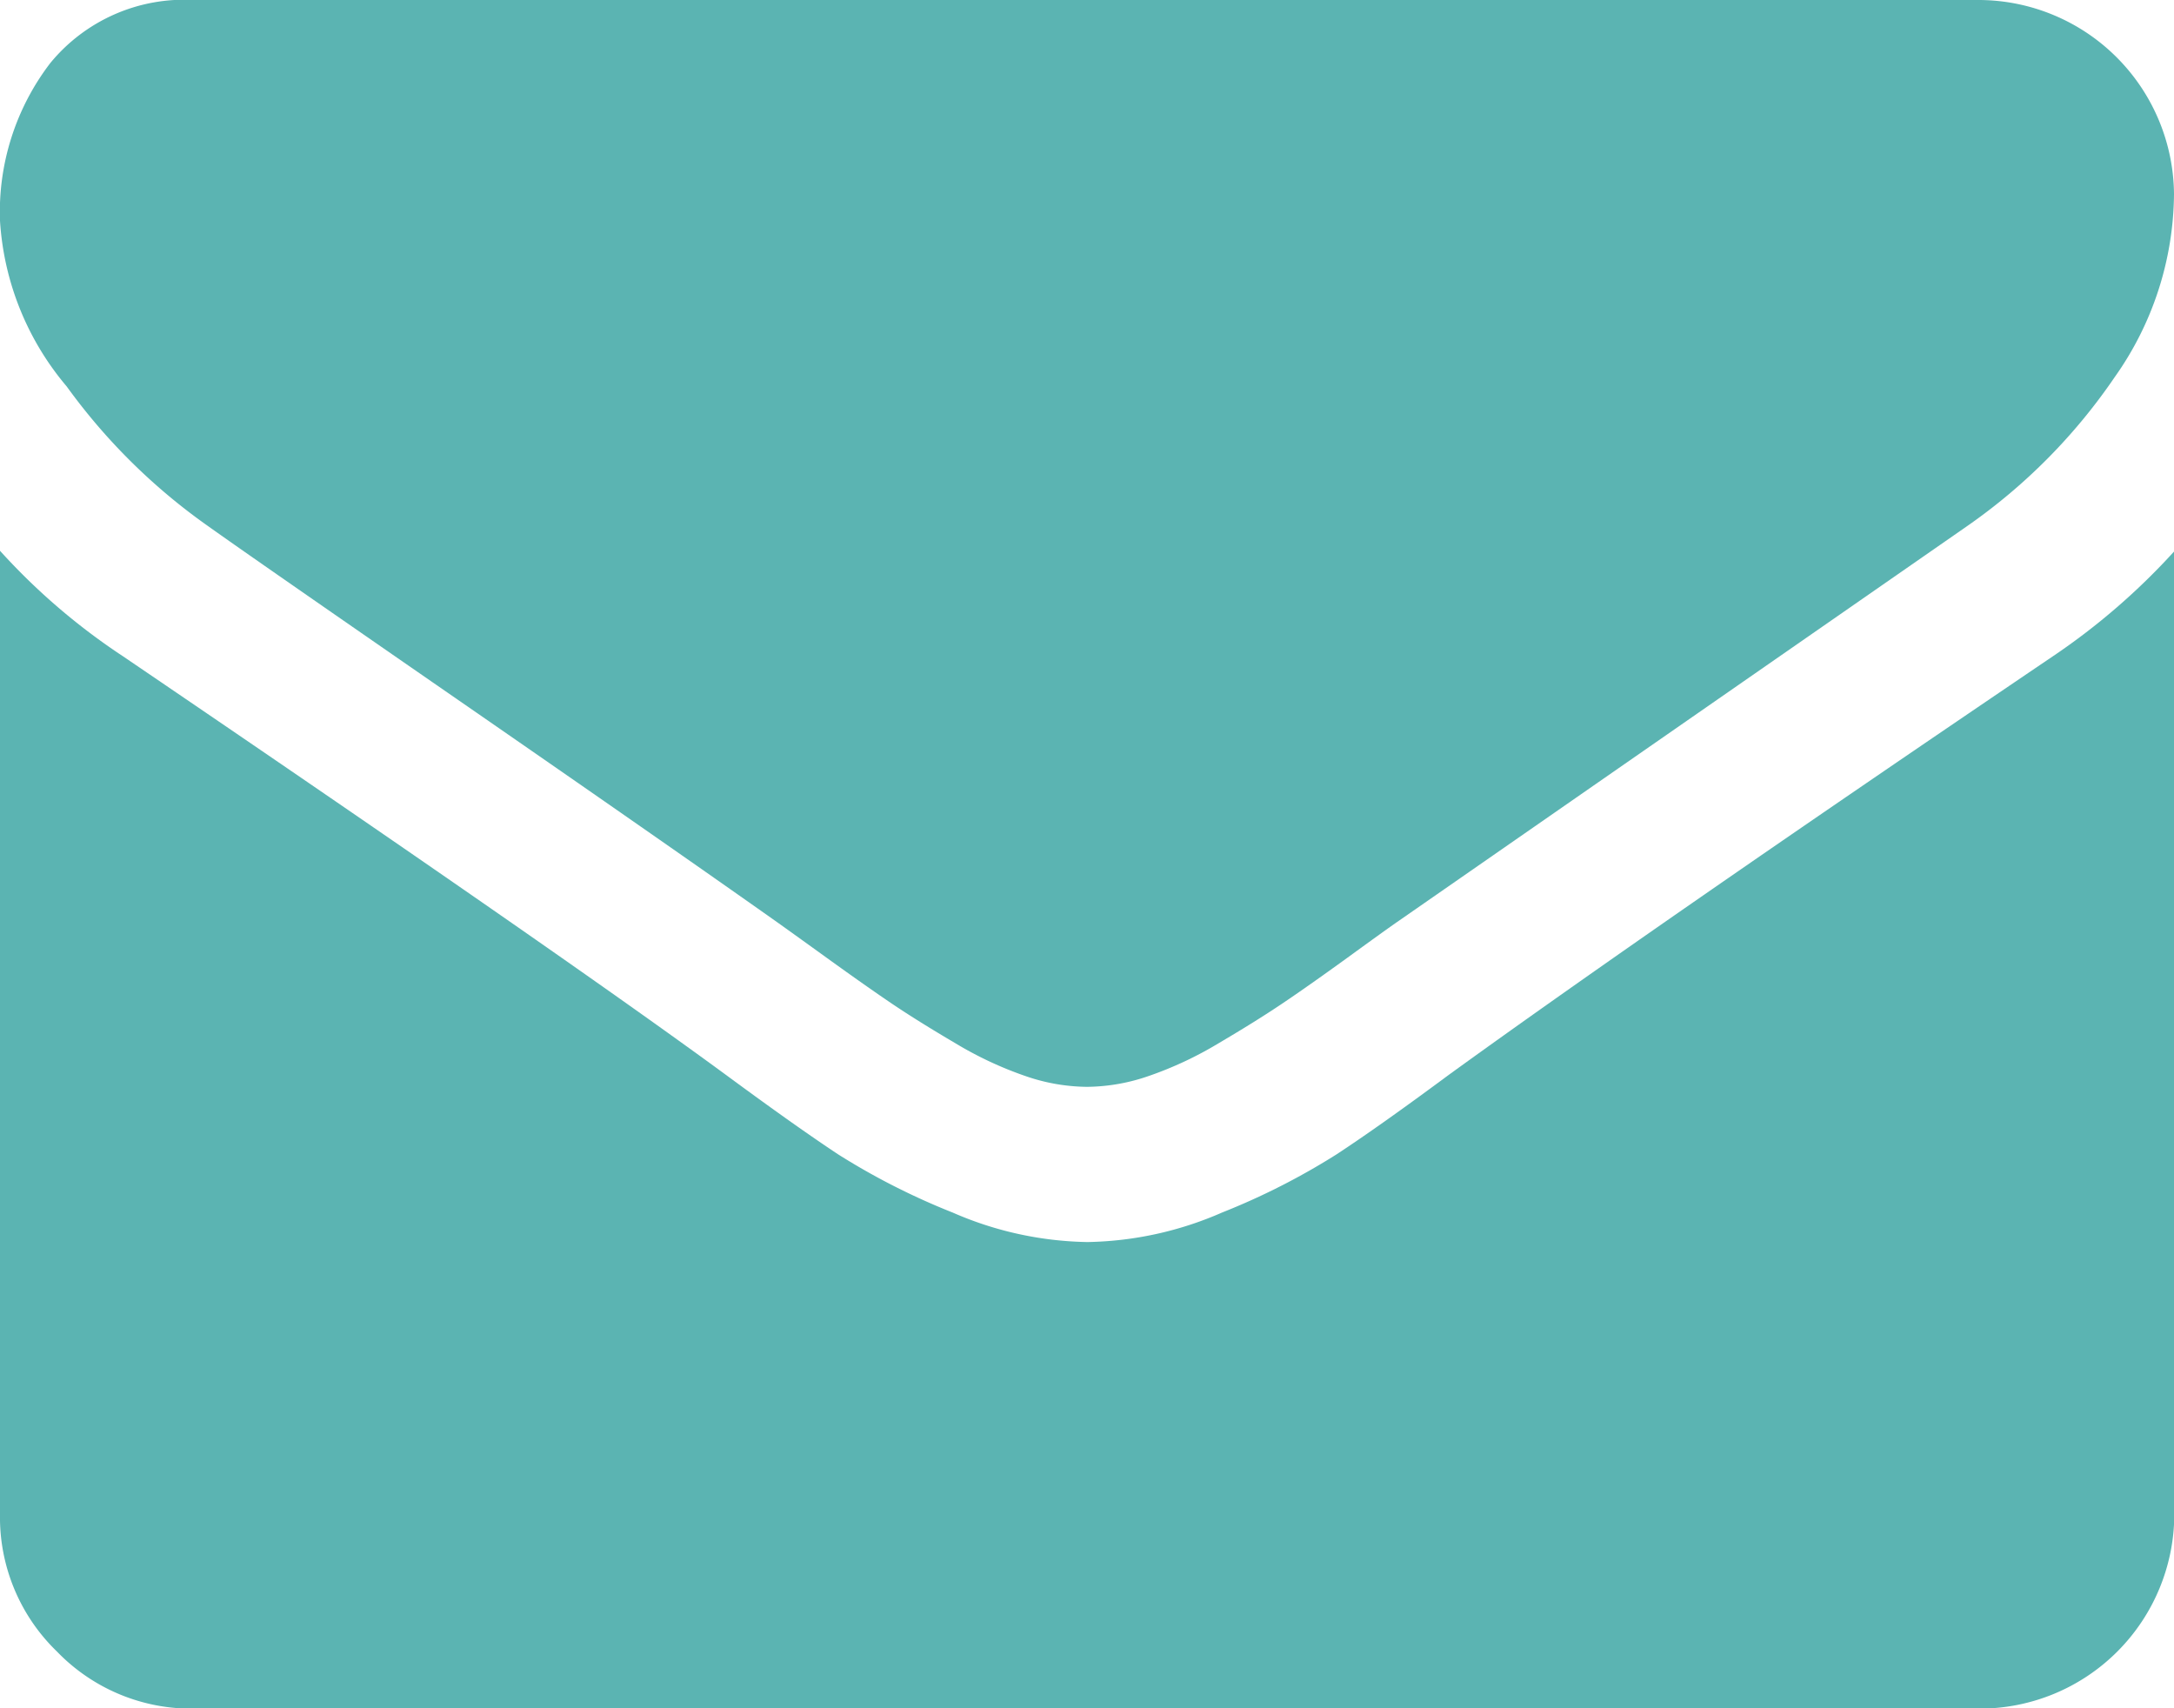 <svg xmlns="http://www.w3.org/2000/svg" width="22.133" height="17.39" viewBox="0 0 22.133 17.39">
  <g id="footer_mail" transform="translate(0 -54.82)">
    <g id="Group_8598" data-name="Group 8598" transform="translate(0 54.82)">
      <path id="Path_84" data-name="Path 84" d="M2.124,60.18q.42.3,2.532,1.76t3.236,2.254q.123.087.525.377t.667.469q.266.179.642.4a3.727,3.727,0,0,0,.71.333,1.957,1.957,0,0,0,.618.111h.025a1.958,1.958,0,0,0,.618-.111,3.73,3.73,0,0,0,.71-.333q.377-.222.642-.4t.667-.469q.4-.291.525-.377l5.78-4.014a5.867,5.867,0,0,0,1.507-1.519,3.262,3.262,0,0,0,.605-1.865,1.993,1.993,0,0,0-1.976-1.976H1.976a1.764,1.764,0,0,0-1.464.642A2.493,2.493,0,0,0,0,57.068a2.885,2.885,0,0,0,.679,1.686A6.13,6.13,0,0,0,2.124,60.18Z" transform="translate(0 -54.82)" fill="#5bb4b2"/>
      <path id="Path_85" data-name="Path 85" d="M20.9,185.511q-4.051,2.742-6.15,4.261-.7.519-1.142.809a7.051,7.051,0,0,1-1.167.593,3.554,3.554,0,0,1-1.358.3h-.025a3.555,3.555,0,0,1-1.359-.3,7.055,7.055,0,0,1-1.167-.593q-.438-.29-1.142-.809-1.667-1.223-6.138-4.261A6.543,6.543,0,0,1,0,184.437v9.806a1.9,1.9,0,0,0,.58,1.4,1.9,1.9,0,0,0,1.4.581h18.18a1.982,1.982,0,0,0,1.976-1.976v-9.806A6.809,6.809,0,0,1,20.9,185.511Z" transform="translate(0 -178.83)" fill="#5bb4b2"/>
    </g>
  </g>
</svg>
